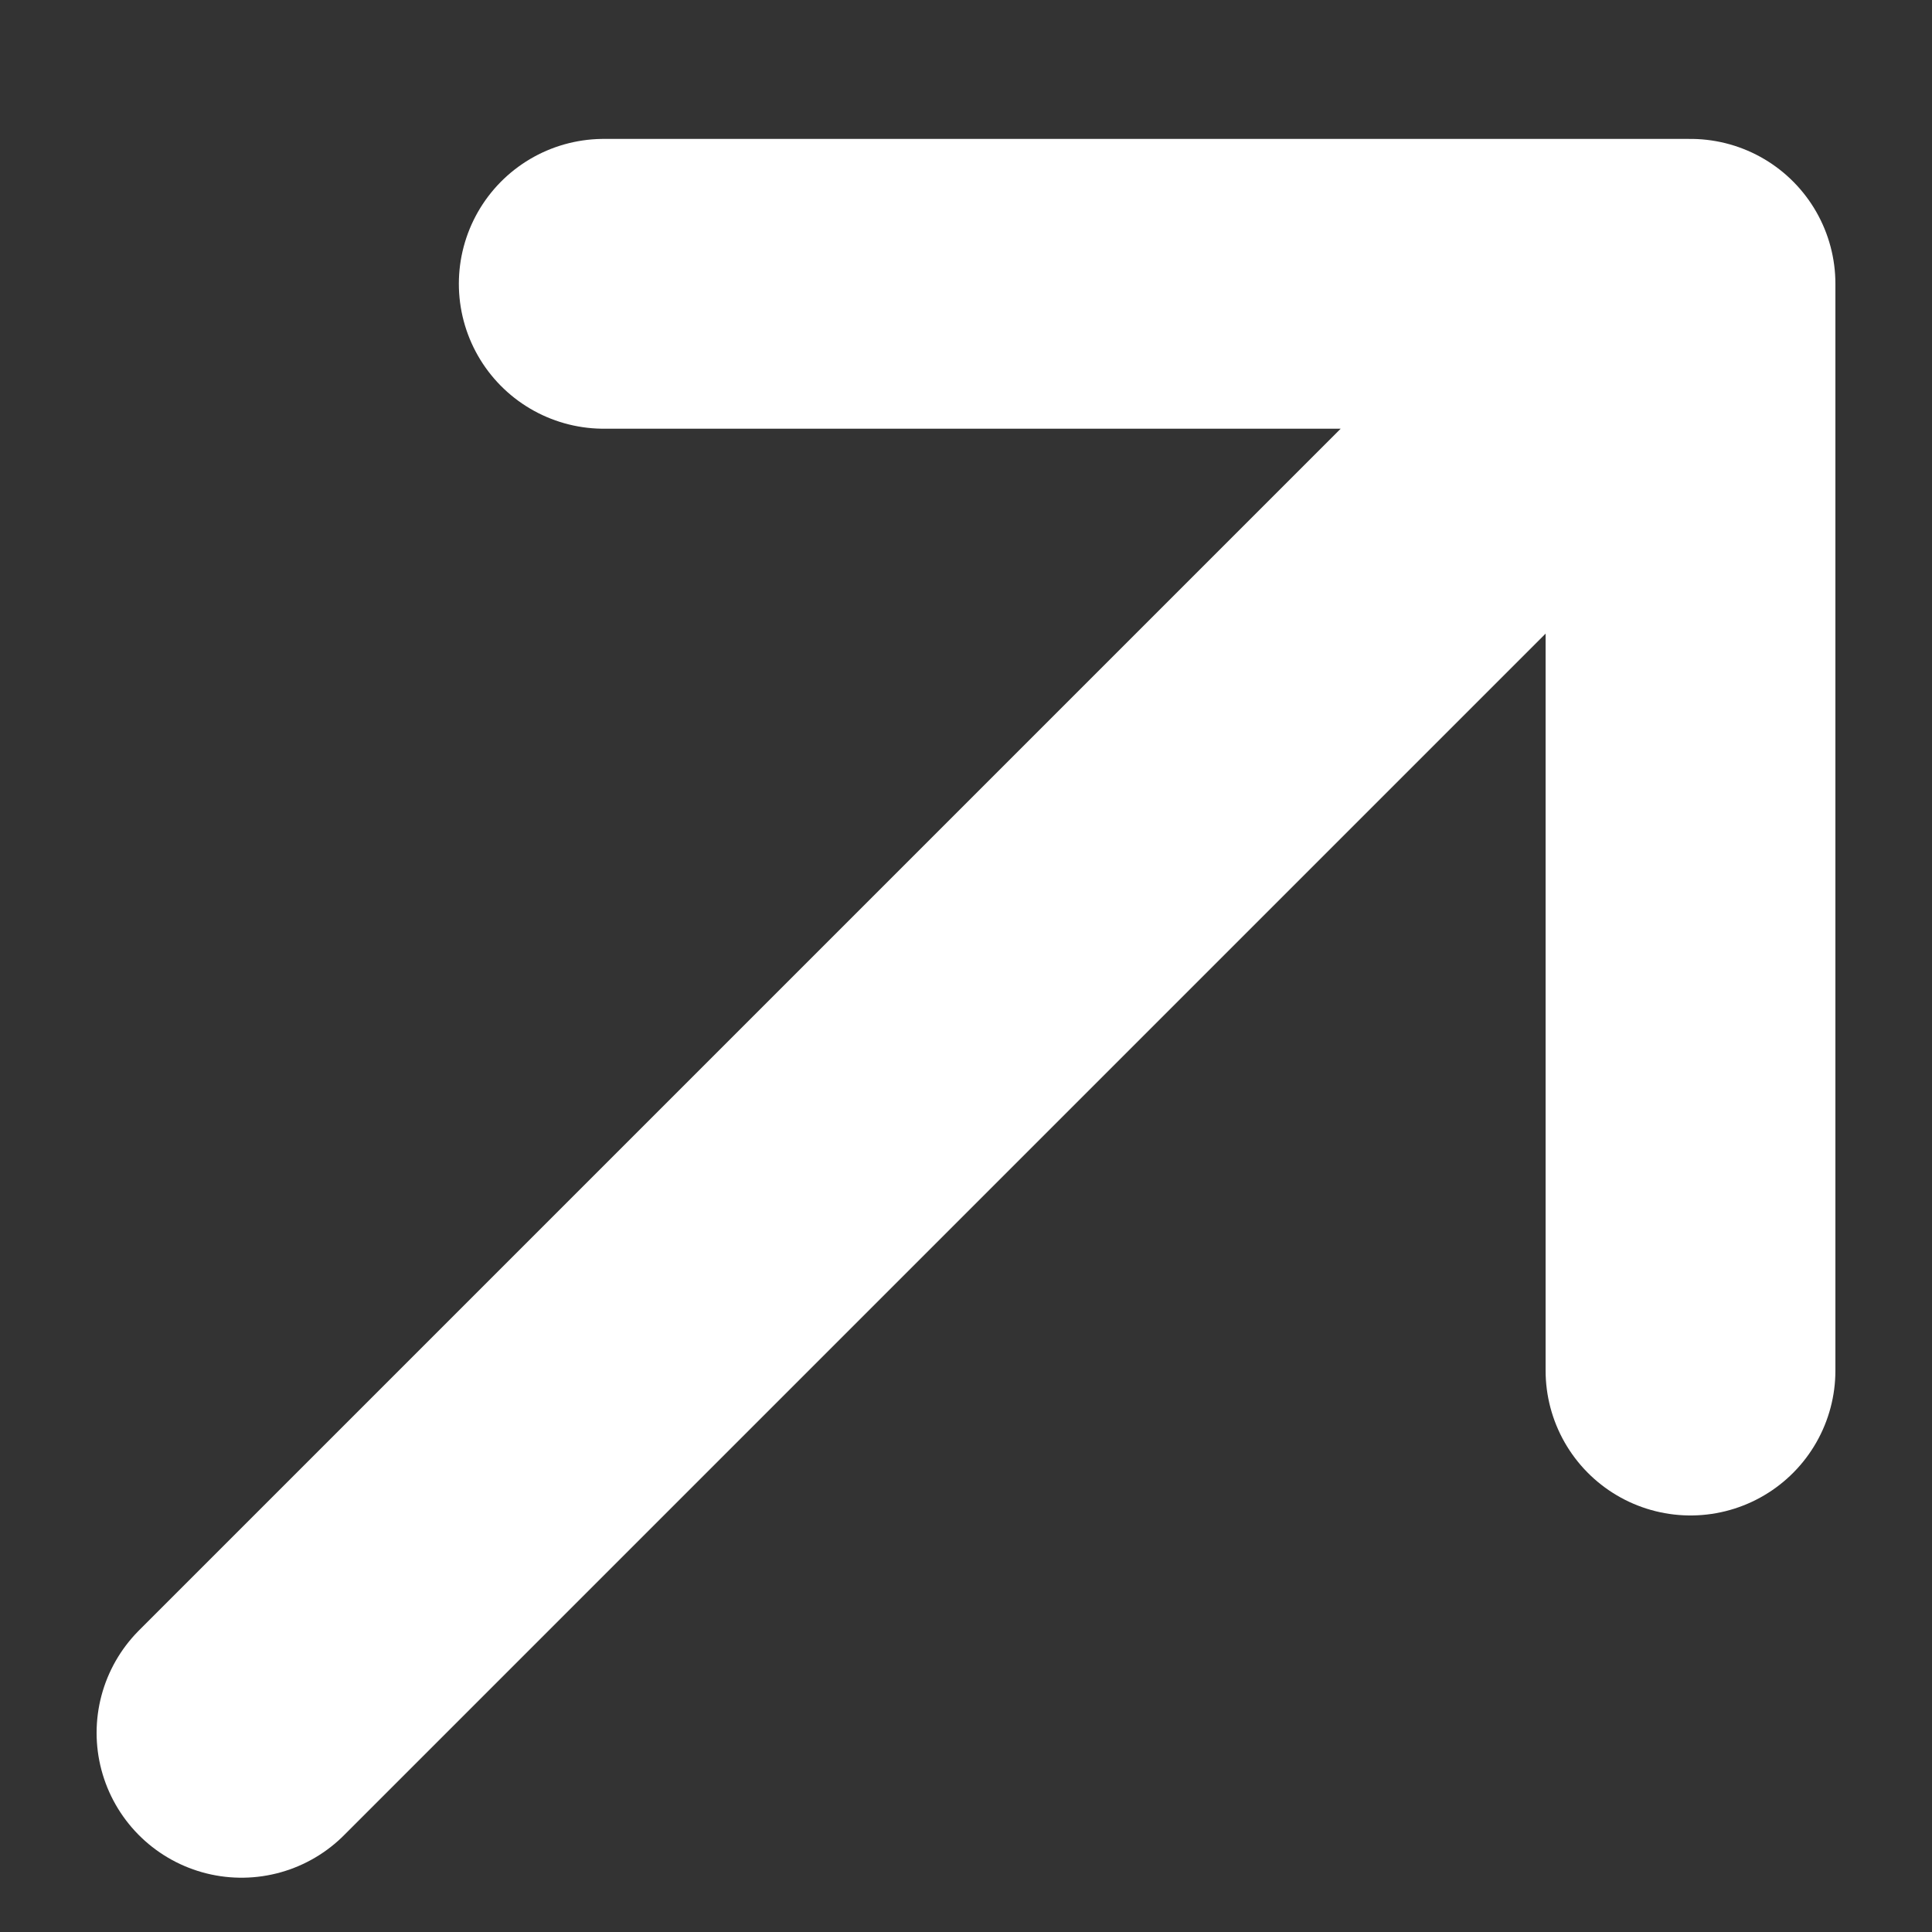 <svg width="10" height="10" viewBox="0 0 10 10" fill="none" xmlns="http://www.w3.org/2000/svg">
<rect x="0" y="0" width="10" height="10" fill="#333333" stroke="none"/>
<path d="M8.75 1.469L1.25 8.969M8.75 1.469H3.125M8.75 1.469V7.094" stroke="white" stroke-width="1.5" stroke-linecap="round" stroke-linejoin="round"/>
</svg>
